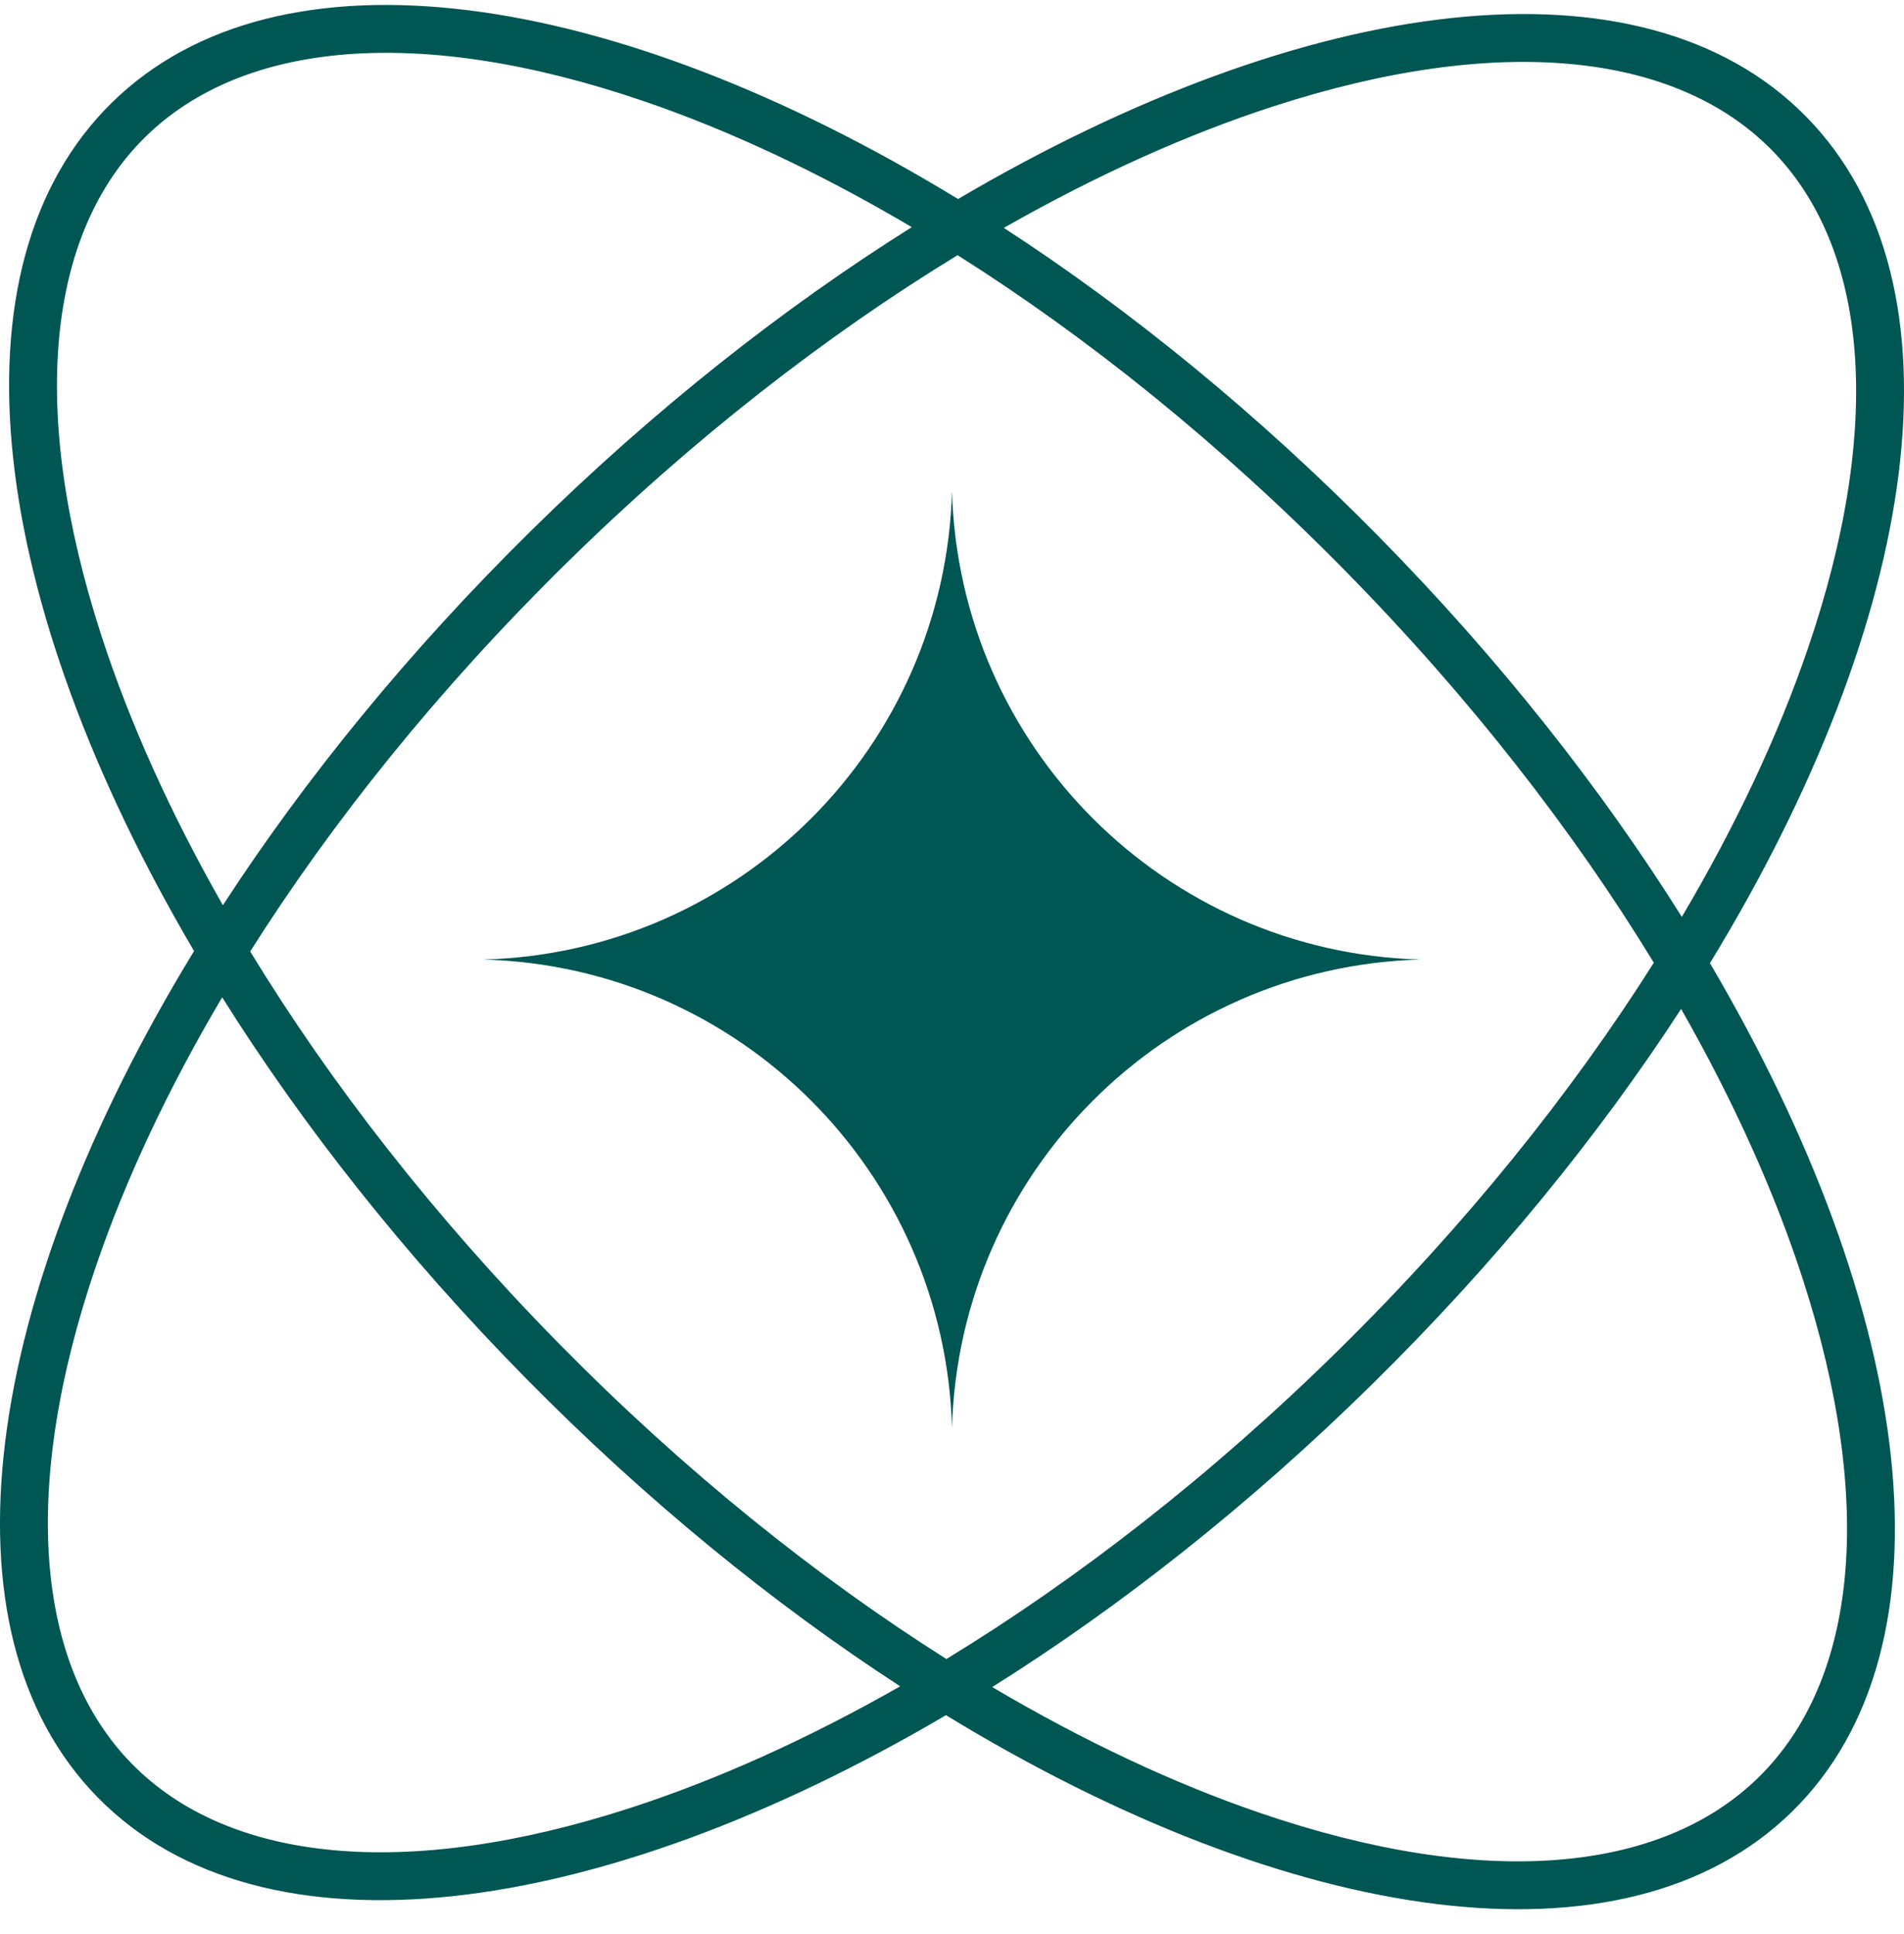 <svg width="64" height="65" viewBox="0 0 64 65" fill="none" xmlns="http://www.w3.org/2000/svg">
<path fill-rule="evenodd" clip-rule="evenodd" d="M4.879 4.609C8.173 1.366 14.122 0.828 21.651 3.404C24.53 4.389 27.565 5.81 30.649 7.634C26.338 10.338 21.994 13.759 17.875 17.814C13.755 21.868 10.265 26.157 7.492 30.424C5.718 27.311 4.346 24.254 3.407 21.359C0.951 13.79 1.585 7.851 4.879 4.609ZM6.523 31.963C-0.379 20.236 -1.87 8.991 3.749 3.461C9.368 -2.07 20.589 -0.399 32.203 6.689C43.93 -0.213 55.176 -1.704 60.706 3.915C66.236 9.534 64.566 20.755 57.477 32.37C64.379 44.096 65.87 55.342 60.251 60.872C54.632 66.402 43.411 64.732 31.797 57.644C20.07 64.546 8.825 66.037 3.294 60.417C-2.236 54.798 -0.566 43.578 6.523 31.963ZM30.258 56.674C27.145 58.448 24.088 59.82 21.193 60.76C13.624 63.216 7.685 62.582 4.442 59.288C1.2 55.993 0.661 50.044 3.238 42.516C4.223 39.636 5.644 36.601 7.468 33.518C10.172 37.828 13.593 42.172 17.647 46.292C21.702 50.411 25.991 53.901 30.258 56.674ZM31.812 55.757C27.434 52.991 22.995 49.429 18.795 45.162C14.596 40.895 11.105 36.399 8.41 31.978C11.176 27.601 14.737 23.161 19.004 18.962C23.271 14.762 27.767 11.272 32.188 8.576C36.566 11.342 41.005 14.903 45.205 19.171C49.404 23.438 52.895 27.933 55.591 32.355C52.824 36.732 49.263 41.172 44.996 45.371C40.729 49.571 36.233 53.061 31.812 55.757ZM33.352 56.699C36.435 58.522 39.47 59.943 42.349 60.928C49.878 63.505 55.827 62.966 59.121 59.724C62.415 56.481 63.049 50.542 60.593 42.973C59.654 40.078 58.282 37.021 56.508 33.909C53.735 38.176 50.245 42.465 46.126 46.519C42.006 50.574 37.662 53.995 33.352 56.699ZM56.532 30.815C58.356 27.731 59.777 24.696 60.762 21.817C63.339 14.289 62.8 8.34 59.557 5.045C56.315 1.751 50.376 1.117 42.807 3.573C39.912 4.512 36.855 5.884 33.743 7.659C38.01 10.431 42.298 13.921 46.353 18.041C50.407 22.16 53.828 26.504 56.532 30.815ZM32 16.503C32.237 25.099 39.15 32.012 47.746 32.249C39.15 32.486 32.237 39.399 32 47.995C31.763 39.399 24.85 32.486 16.255 32.249C24.85 32.012 31.763 25.099 32 16.503Z" fill="#005653"/>
</svg>
